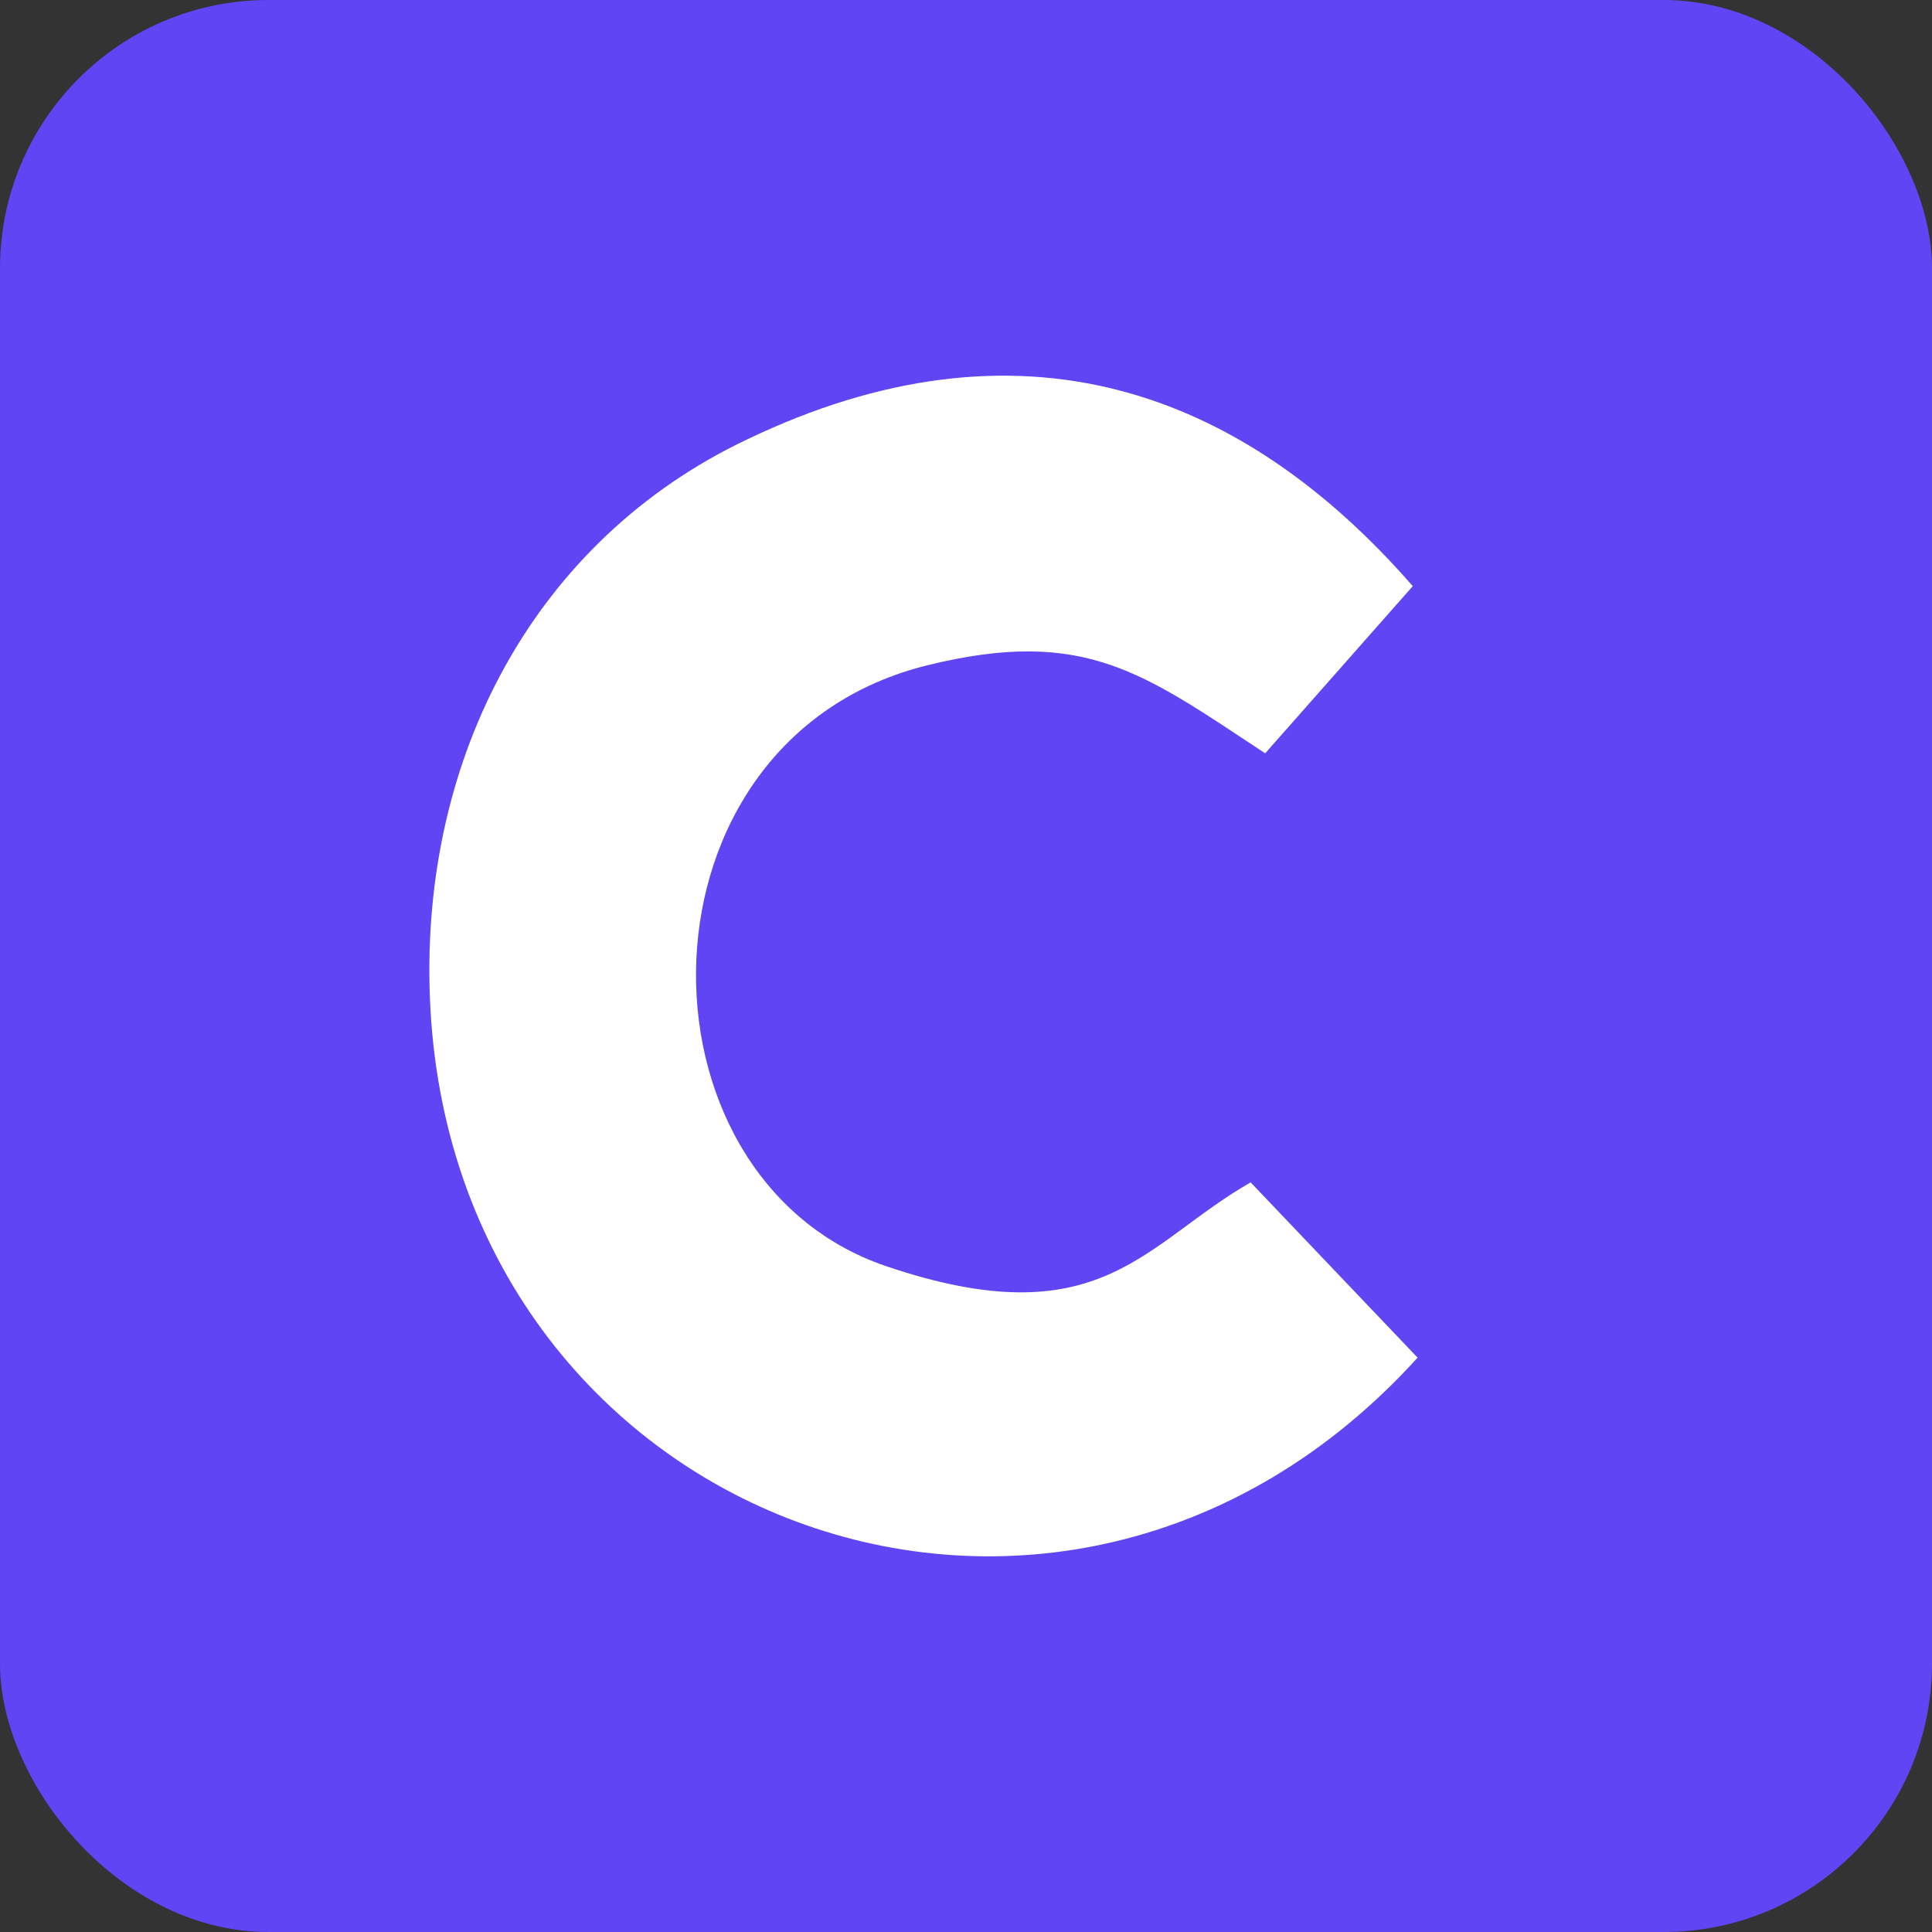 <svg width="36" height="36" viewBox="0 0 36 36" fill="none" xmlns="http://www.w3.org/2000/svg">
<rect x="0" y="0" width="36" height="36" fill="#333333" stroke="none"/>
<rect width="36" height="36" rx="5" fill="#5F45F3"/>
<path fill-rule="evenodd" clip-rule="evenodd" d="M26.325 10.922C23.102 7.227 18.97 5.767 13.917 8.19C9.99 10.054 7.838 14.063 8.01 18.574C8.375 28.335 19.743 32.657 26.415 25.298L23.304 22.032C21.315 23.167 20.512 24.95 16.508 23.592C11.649 21.938 11.683 13.762 17.298 12.392C20.22 11.678 21.311 12.546 23.575 14.037L26.325 10.922Z" fill="white"/>
</svg>
